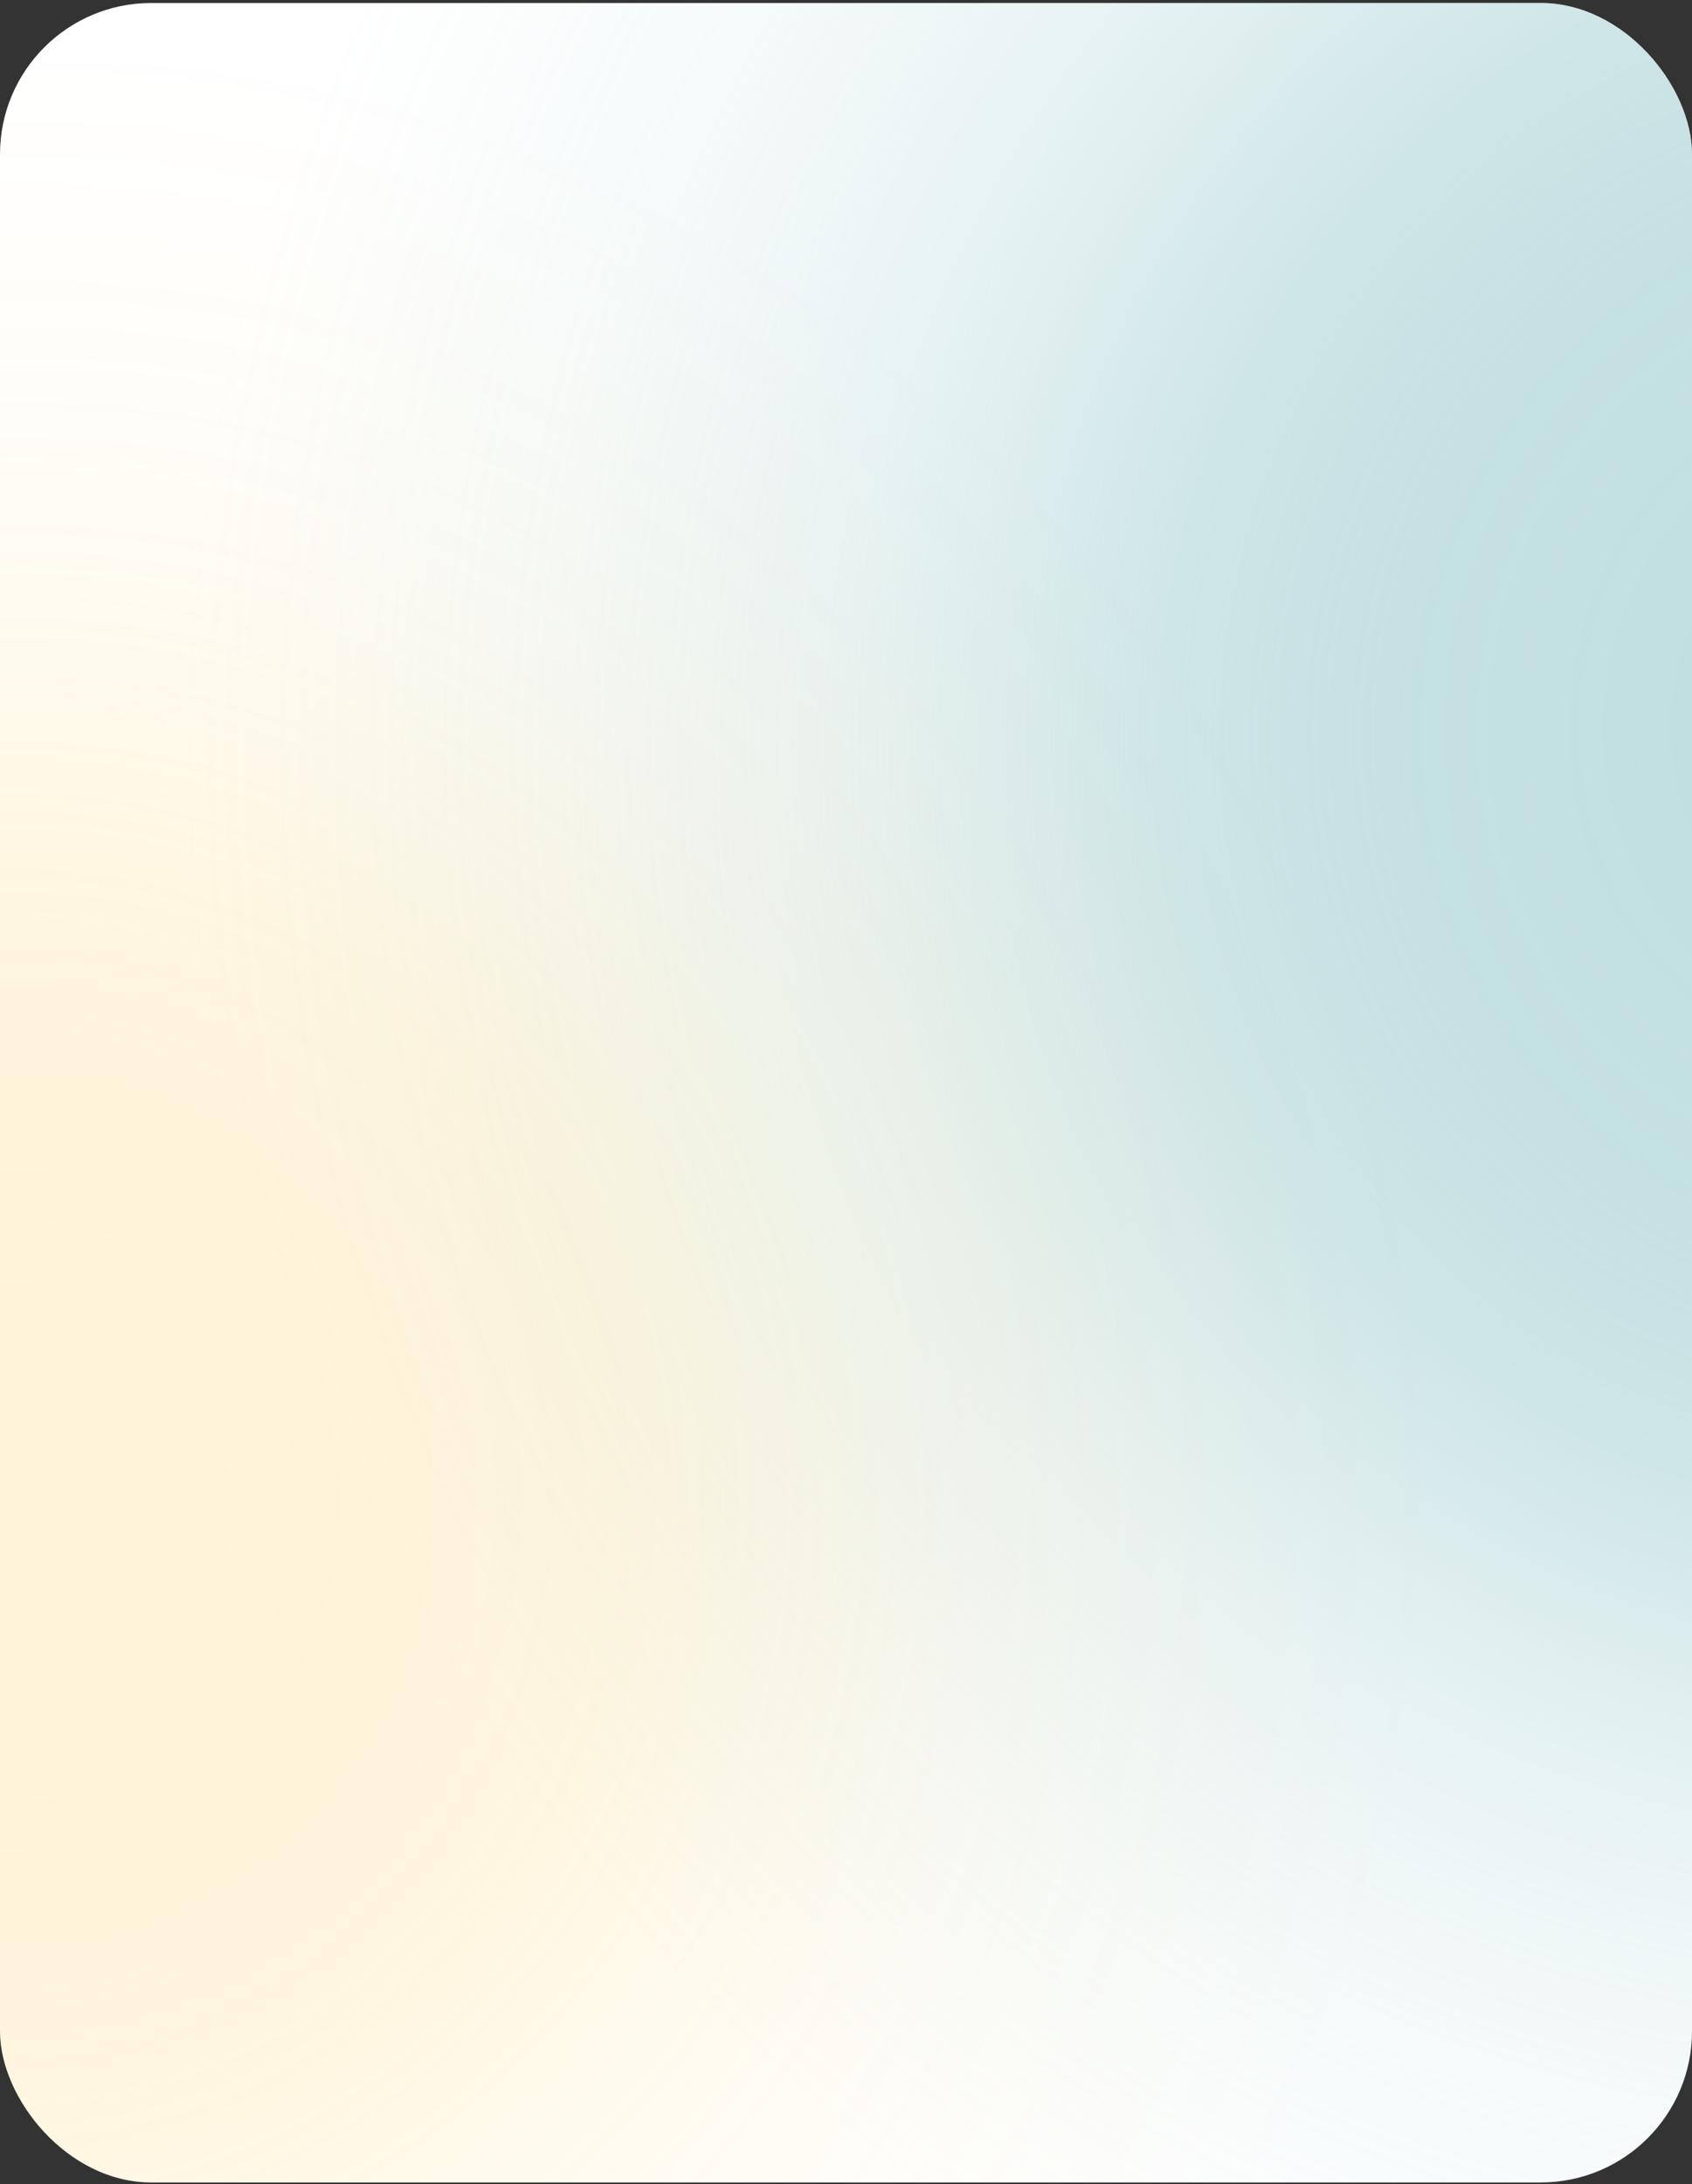 <?xml version="1.0" encoding="UTF-8"?> <svg xmlns="http://www.w3.org/2000/svg" width="358" height="462" viewBox="0 0 358 462" fill="none"><rect x="0" y="0" width="358" height="462" fill="#333333" stroke="none"/><g data-figma-bg-blur-radius="9.4"><g clip-path="url(#clip0_2840_3368)"><rect y="0.635" width="358" height="461" rx="32" fill="white"></rect><ellipse cx="406.899" cy="154.733" rx="368.39" ry="375.162" transform="rotate(-154.002 406.899 154.733)" fill="url(#paint0_radial_2840_3368)" fill-opacity="0.6"></ellipse><ellipse cx="0" cy="316.311" rx="306.047" ry="310.684" transform="rotate(-154.002 0 316.311)" fill="url(#paint1_radial_2840_3368)" fill-opacity="0.15"></ellipse></g></g><defs><clipPath id="bgblur_1_2840_3368_clip_path" transform="translate(9.4 8.765)"><rect y="0.635" width="358" height="461" rx="32"></rect></clipPath><radialGradient id="paint0_radial_2840_3368" cx="0" cy="0" r="1" gradientUnits="userSpaceOnUse" gradientTransform="translate(406.899 154.733) rotate(90) scale(375.162 368.39)"><stop stop-color="#97C9CD"></stop><stop offset="0.118" stop-color="#97C9CD" stop-opacity="0.992"></stop><stop offset="0.214" stop-color="#97C9CD" stop-opacity="0.96"></stop><stop offset="0.291" stop-color="#97C9CD" stop-opacity="0.94"></stop><stop offset="0.353" stop-color="#97C9CD" stop-opacity="0.879"></stop><stop offset="0.404" stop-color="#97C9CD" stop-opacity="0.819"></stop><stop offset="0.446" stop-color="#97C9CD" stop-opacity="0.749"></stop><stop offset="0.518" stop-color="#97C9CD" stop-opacity="0.589"></stop><stop offset="0.554" stop-color="#97C9CD" stop-opacity="0.503"></stop><stop offset="0.596" stop-color="#97C9CD" stop-opacity="0.415"></stop><stop offset="0.647" stop-color="#97C9CD" stop-opacity="0.326"></stop><stop offset="0.709" stop-color="#97C9CD" stop-opacity="0.238"></stop><stop offset="0.786" stop-color="#97C9CD" stop-opacity="0.154"></stop><stop offset="0.882" stop-color="#97C9CD" stop-opacity="0.074"></stop><stop offset="1" stop-color="#97C9CD" stop-opacity="0"></stop></radialGradient><radialGradient id="paint1_radial_2840_3368" cx="0" cy="0" r="1" gradientUnits="userSpaceOnUse" gradientTransform="translate(0 316.311) rotate(90) scale(310.684 306.047)"><stop stop-color="#FFB700"></stop><stop offset="0.118" stop-color="#FFB700" stop-opacity="0.992"></stop><stop offset="0.214" stop-color="#FFB700" stop-opacity="0.96"></stop><stop offset="0.291" stop-color="#FFB700" stop-opacity="0.93"></stop><stop offset="0.353" stop-color="#FFB700" stop-opacity="0.879"></stop><stop offset="0.404" stop-color="#FFB700" stop-opacity="0.819"></stop><stop offset="0.446" stop-color="#FFB700" stop-opacity="0.749"></stop><stop offset="0.518" stop-color="#FFB700" stop-opacity="0.589"></stop><stop offset="0.554" stop-color="#FFB700" stop-opacity="0.503"></stop><stop offset="0.596" stop-color="#FFB700" stop-opacity="0.415"></stop><stop offset="0.647" stop-color="#FFB700" stop-opacity="0.326"></stop><stop offset="0.709" stop-color="#FFB700" stop-opacity="0.238"></stop><stop offset="0.786" stop-color="#FFB700" stop-opacity="0.154"></stop><stop offset="0.882" stop-color="#FFB700" stop-opacity="0.074"></stop><stop offset="1" stop-color="#FFB700" stop-opacity="0"></stop></radialGradient><clipPath id="clip0_2840_3368"><rect y="0.635" width="358" height="461" rx="32" fill="white"></rect></clipPath></defs></svg> 